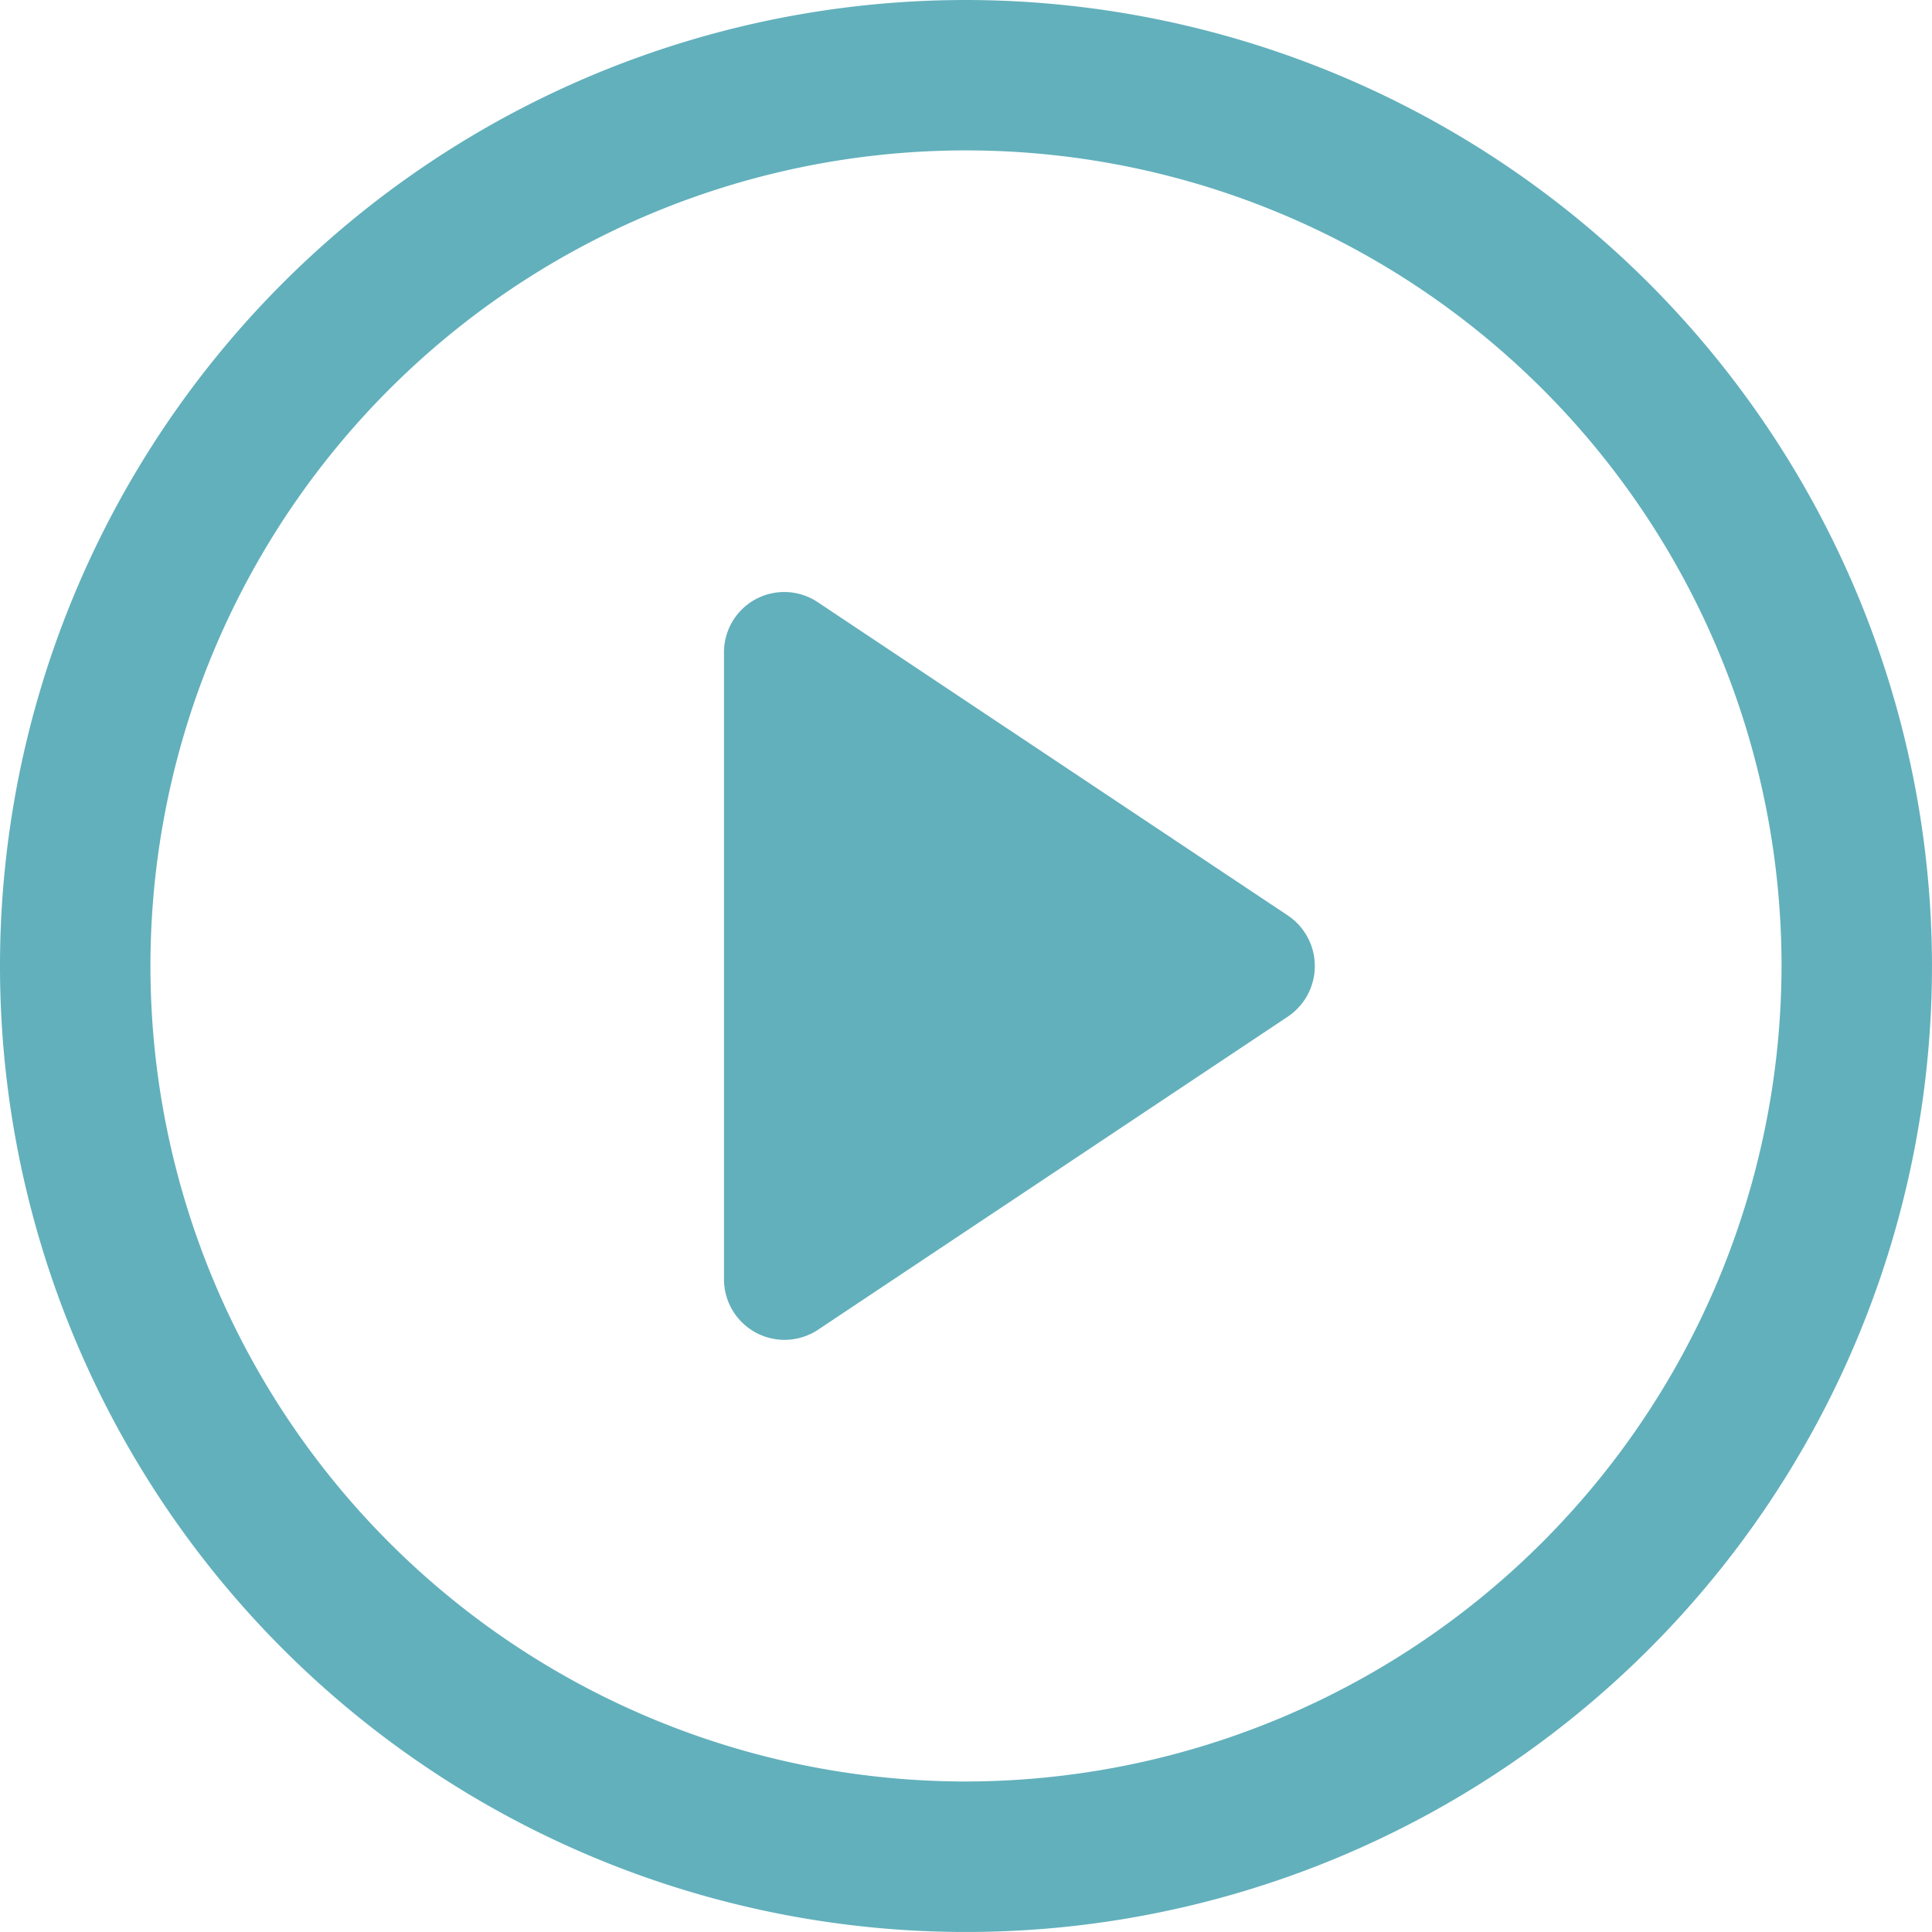 <svg xmlns="http://www.w3.org/2000/svg" width="134.259" height="134.259" viewBox="0 0 134.259 134.259">
  <g id="Group_148" data-name="Group 148" transform="translate(-552.864 -679.214)">
    <g id="Group_147" data-name="Group 147" transform="translate(552.864 679.214)">
      <path id="Path_503" data-name="Path 503" d="M704.148,793.359,671.5,771.6a4.187,4.187,0,0,0-6.5,3.533V818.66a4.208,4.208,0,0,0,6.5,3.533l32.649-21.761a4.23,4.23,0,0,0,0-7.072Z" transform="translate(-614.688 -729.763)" fill="#62b0bc"/>
      <path id="Path_504" data-name="Path 504" d="M619.993,679.214a67.129,67.129,0,1,0,67.129,67.129A67.192,67.192,0,0,0,619.993,679.214Zm0,123.8a56.674,56.674,0,1,1,56.674-56.674,56.757,56.757,0,0,1-56.674,56.674Z" transform="translate(-552.864 -679.214)" fill="#62b0bc"/>
    </g>
  </g>
</svg>
